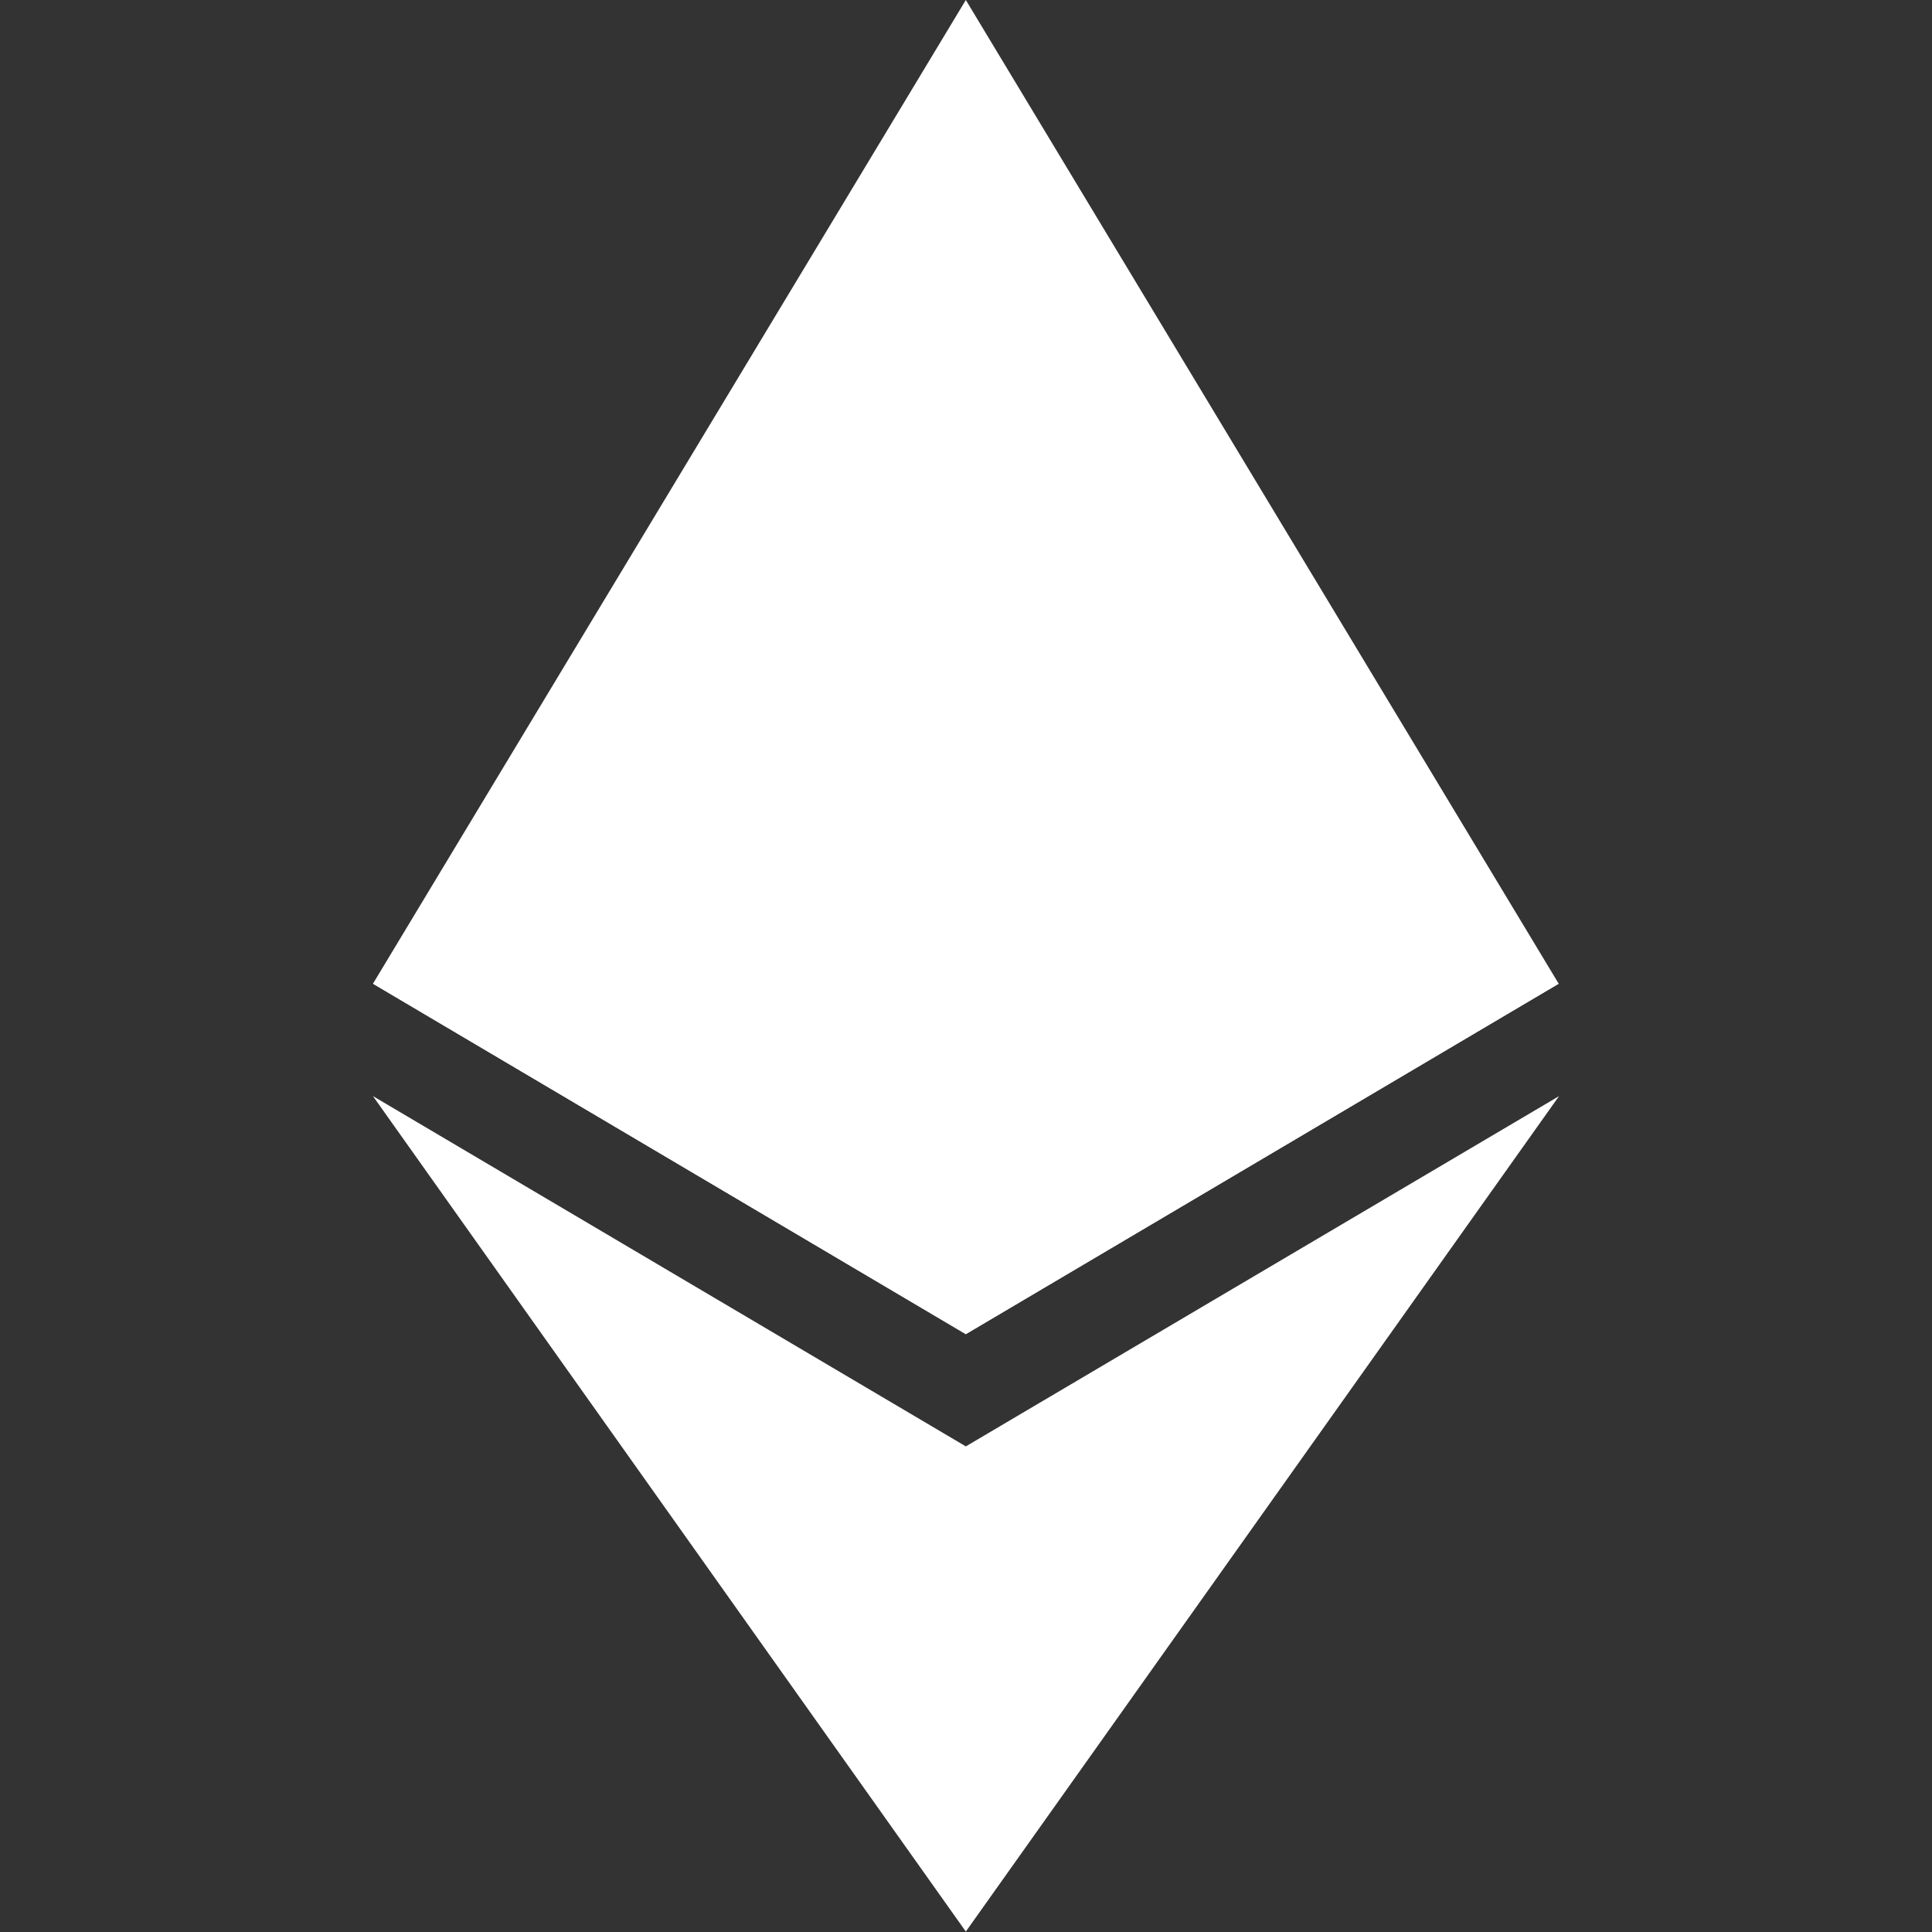 <?xml version="1.0" encoding="UTF-8" standalone="no"?>
<!DOCTYPE svg PUBLIC "-//W3C//DTD SVG 1.1//EN" "http://www.w3.org/Graphics/SVG/1.1/DTD/svg11.dtd">
<svg width="100%" height="100%" viewBox="-80.5 0 417 417" version="1.1" xmlns="http://www.w3.org/2000/svg"
     xml:space="preserve"
     style="fill-rule:evenodd;clip-rule:evenodd;stroke-linejoin:round;stroke-miterlimit:2;">
    <rect x="-80.5" y="0" width="417" height="417" fill="#333333" stroke="none"/>
    <g>
        <path d="M127.961,0L125.166,9.5L125.166,285.168L127.961,287.958L255.923,212.32L127.961,0Z"
              style="fill:white;fill-rule:nonzero;"/>
        <path d="M127.962,0L0,212.32L127.962,287.959L127.962,0Z" style="fill:white;fill-rule:nonzero;"/>
        <path d="M127.961,312.187L126.386,314.107L126.386,412.306L127.961,416.907L255.999,236.587L127.961,312.187Z"
              style="fill:white;fill-rule:nonzero;"/>
        <path d="M127.962,416.905L127.962,312.185L0,236.585L127.962,416.905Z" style="fill:white;fill-rule:nonzero;"/>
        <path d="M127.961,287.958L255.921,212.321L127.961,154.159L127.961,287.958Z"
              style="fill:white;fill-rule:nonzero;"/>
        <path d="M0.001,212.321L127.961,287.958L127.961,154.159L0.001,212.321Z" style="fill:white;fill-rule:nonzero;"/>
    </g>
</svg>
